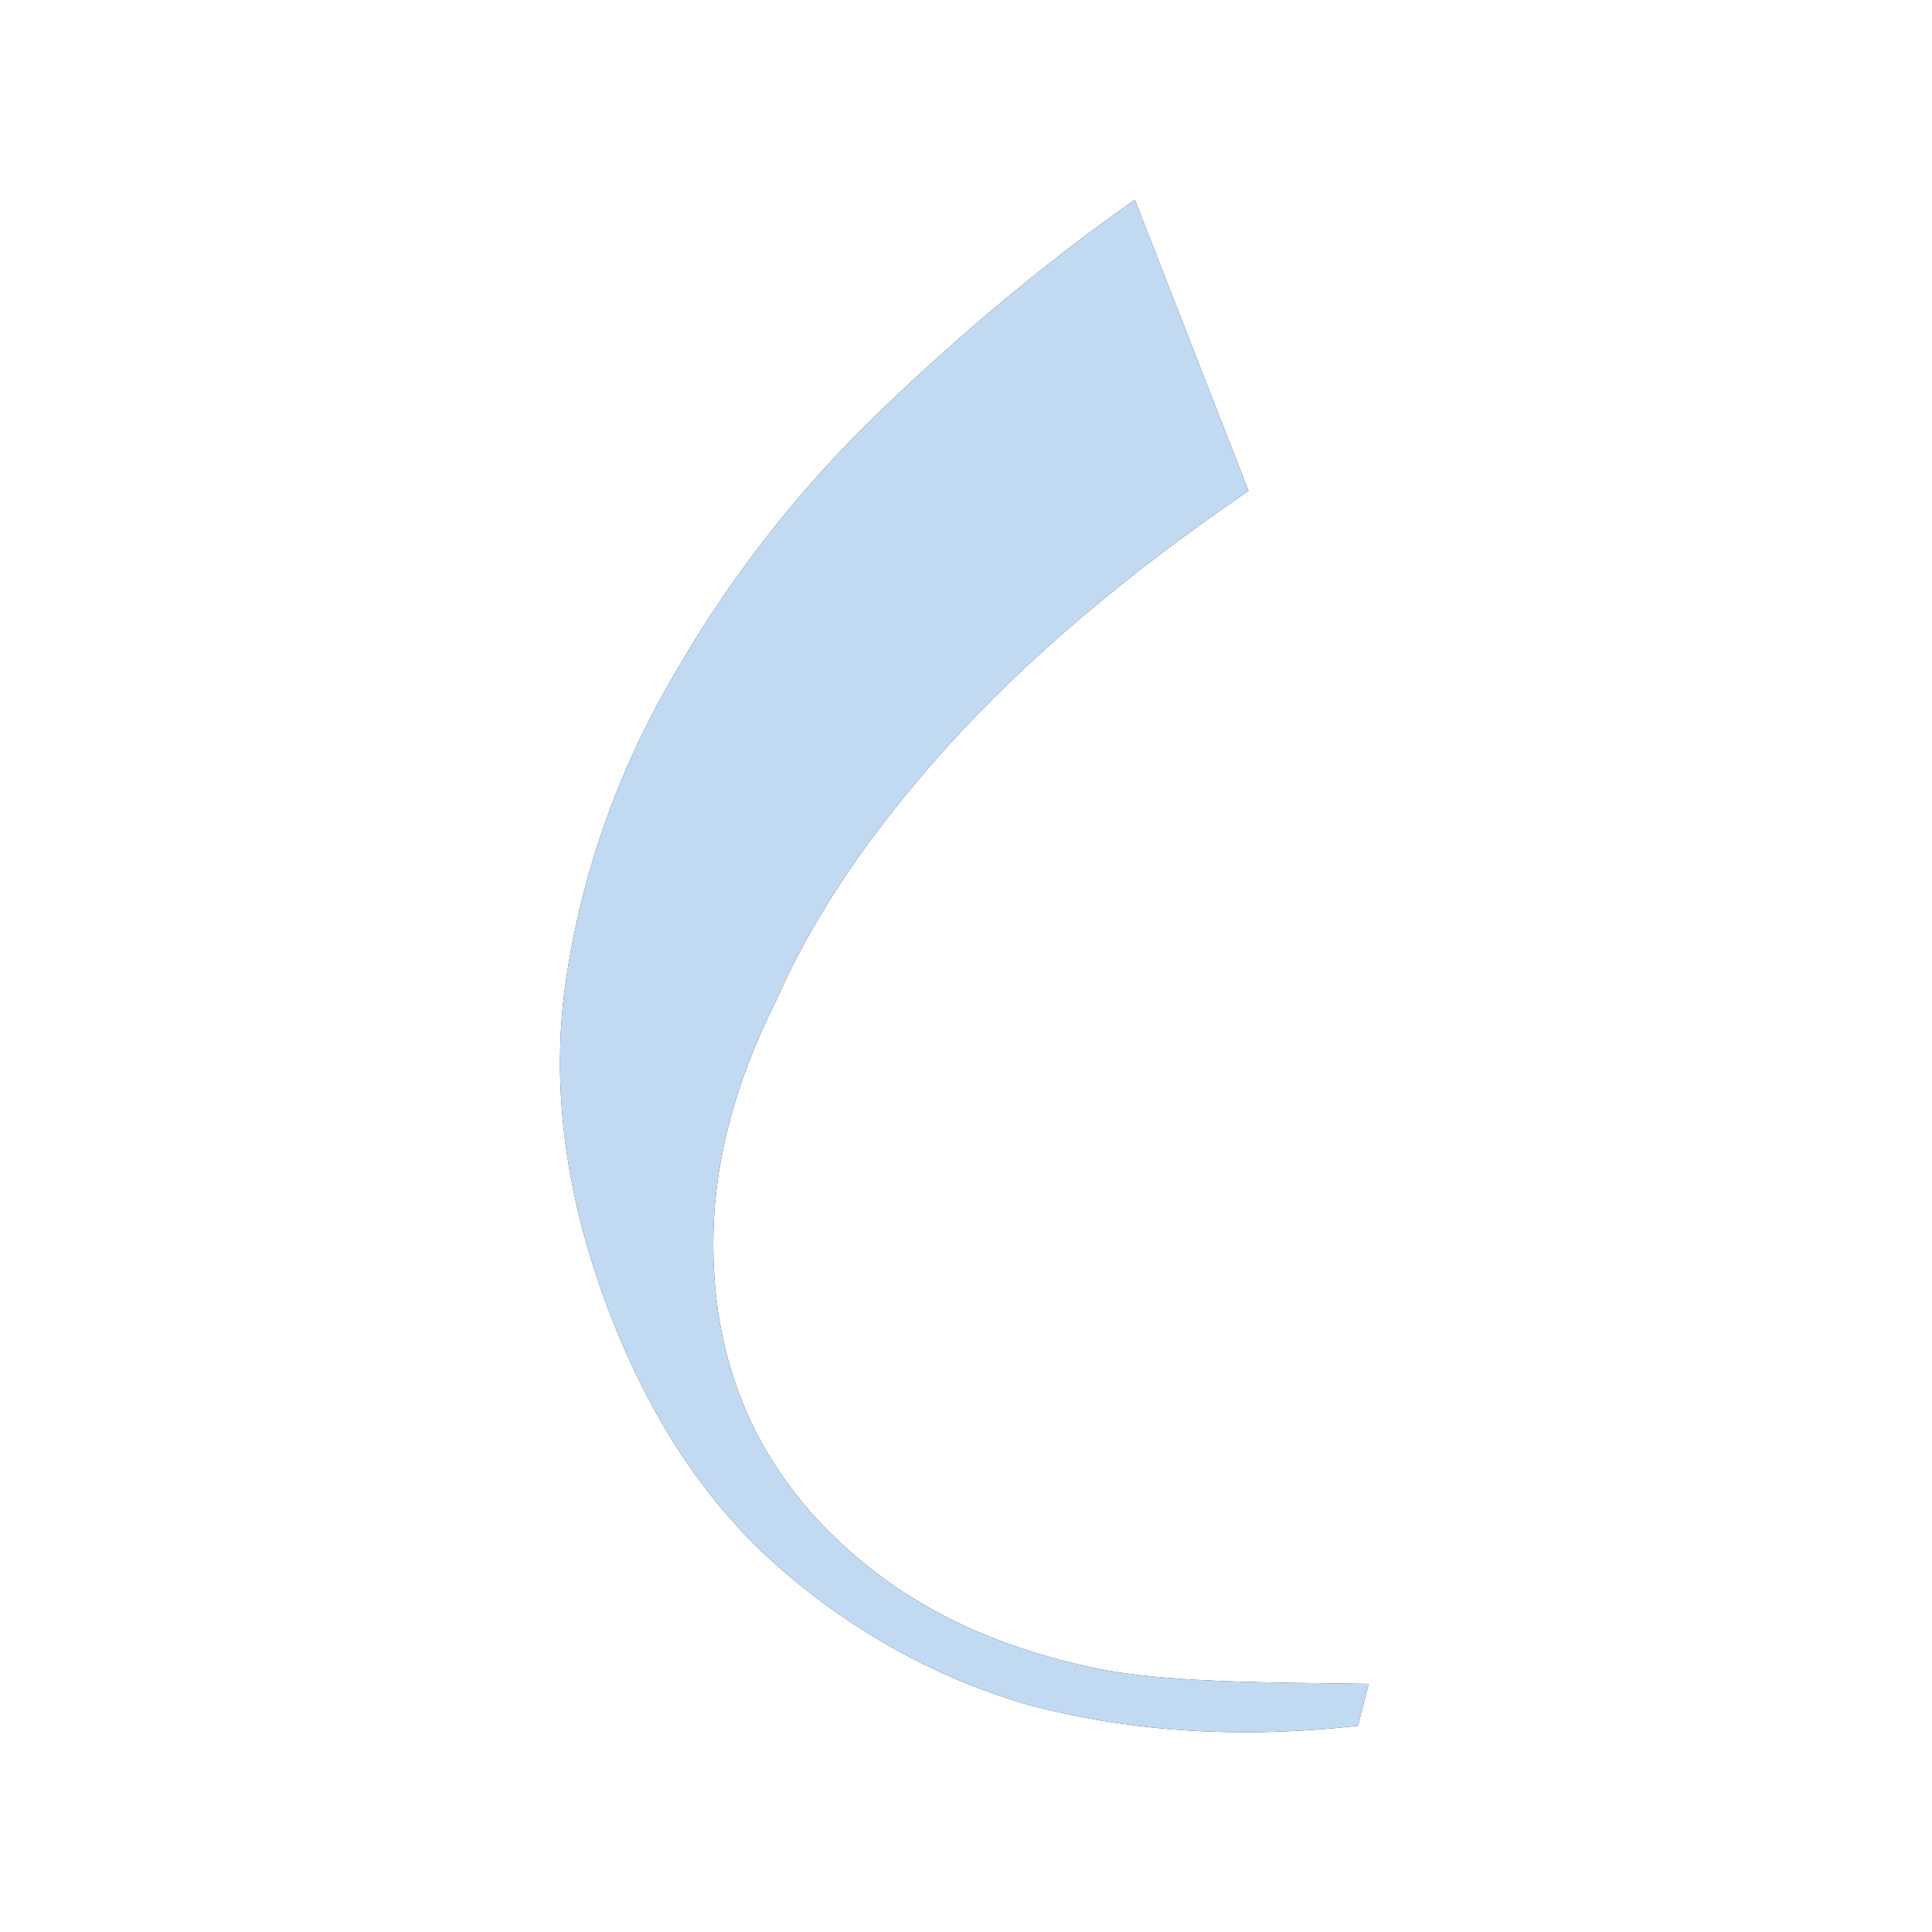 <svg xmlns="http://www.w3.org/2000/svg" id="Livello_1" data-name="Livello 1" viewBox="0 0 500 500"><defs><style>      .cls-1 {        fill: #c2d9f2;      }      .cls-2 {        fill: #1d1d1b;      }    </style></defs><path class="cls-2" d="M351.43,446.63c-30.97,3.48-59.9,1.54-86.78-5.82-23.06-7-43.89-18.57-62.5-34.7-18.61-16.13-33.24-37.81-43.89-65.06-12.1-30.99-15.96-60.57-11.58-88.76,4.38-28.19,14.02-54.74,28.92-79.65,14.37-24.7,32.2-47.21,53.51-67.54,21.31-20.33,42.83-38.13,64.58-53.4l29.42,75.33c-31.59,21.58-57.49,43.55-77.7,65.91-20.2,22.36-35.03,44.32-44.47,65.86-10.39,20.68-15.83,40.66-16.3,59.94-.48,19.27,3.22,36.61,11.08,52.01,7.65,14.87,18.97,27.69,33.96,38.46,14.98,10.77,32.88,18.09,53.58,22.48,18.04,3.82,44.5,3.72,70.95,4.11"></path><path class="cls-1" d="M351.43,446.63c-30.97,3.48-59.9,1.54-86.78-5.82-23.06-7-43.89-18.57-62.5-34.7-18.61-16.13-33.24-37.81-43.89-65.06-12.1-30.99-15.96-60.57-11.58-88.76,4.38-28.19,14.02-54.74,28.92-79.65,14.37-24.7,32.2-47.21,53.51-67.54,21.31-20.33,42.83-38.13,64.58-53.4l29.42,75.33c-31.59,21.58-57.49,43.55-77.7,65.91-20.2,22.36-35.03,44.32-44.47,65.86-10.39,20.68-15.83,40.66-16.3,59.94-.48,19.27,3.22,36.61,11.08,52.01,7.65,14.87,18.97,27.69,33.96,38.46,14.98,10.77,32.88,18.09,53.58,22.48,18.04,3.82,44.5,3.72,70.95,4.11"></path></svg>